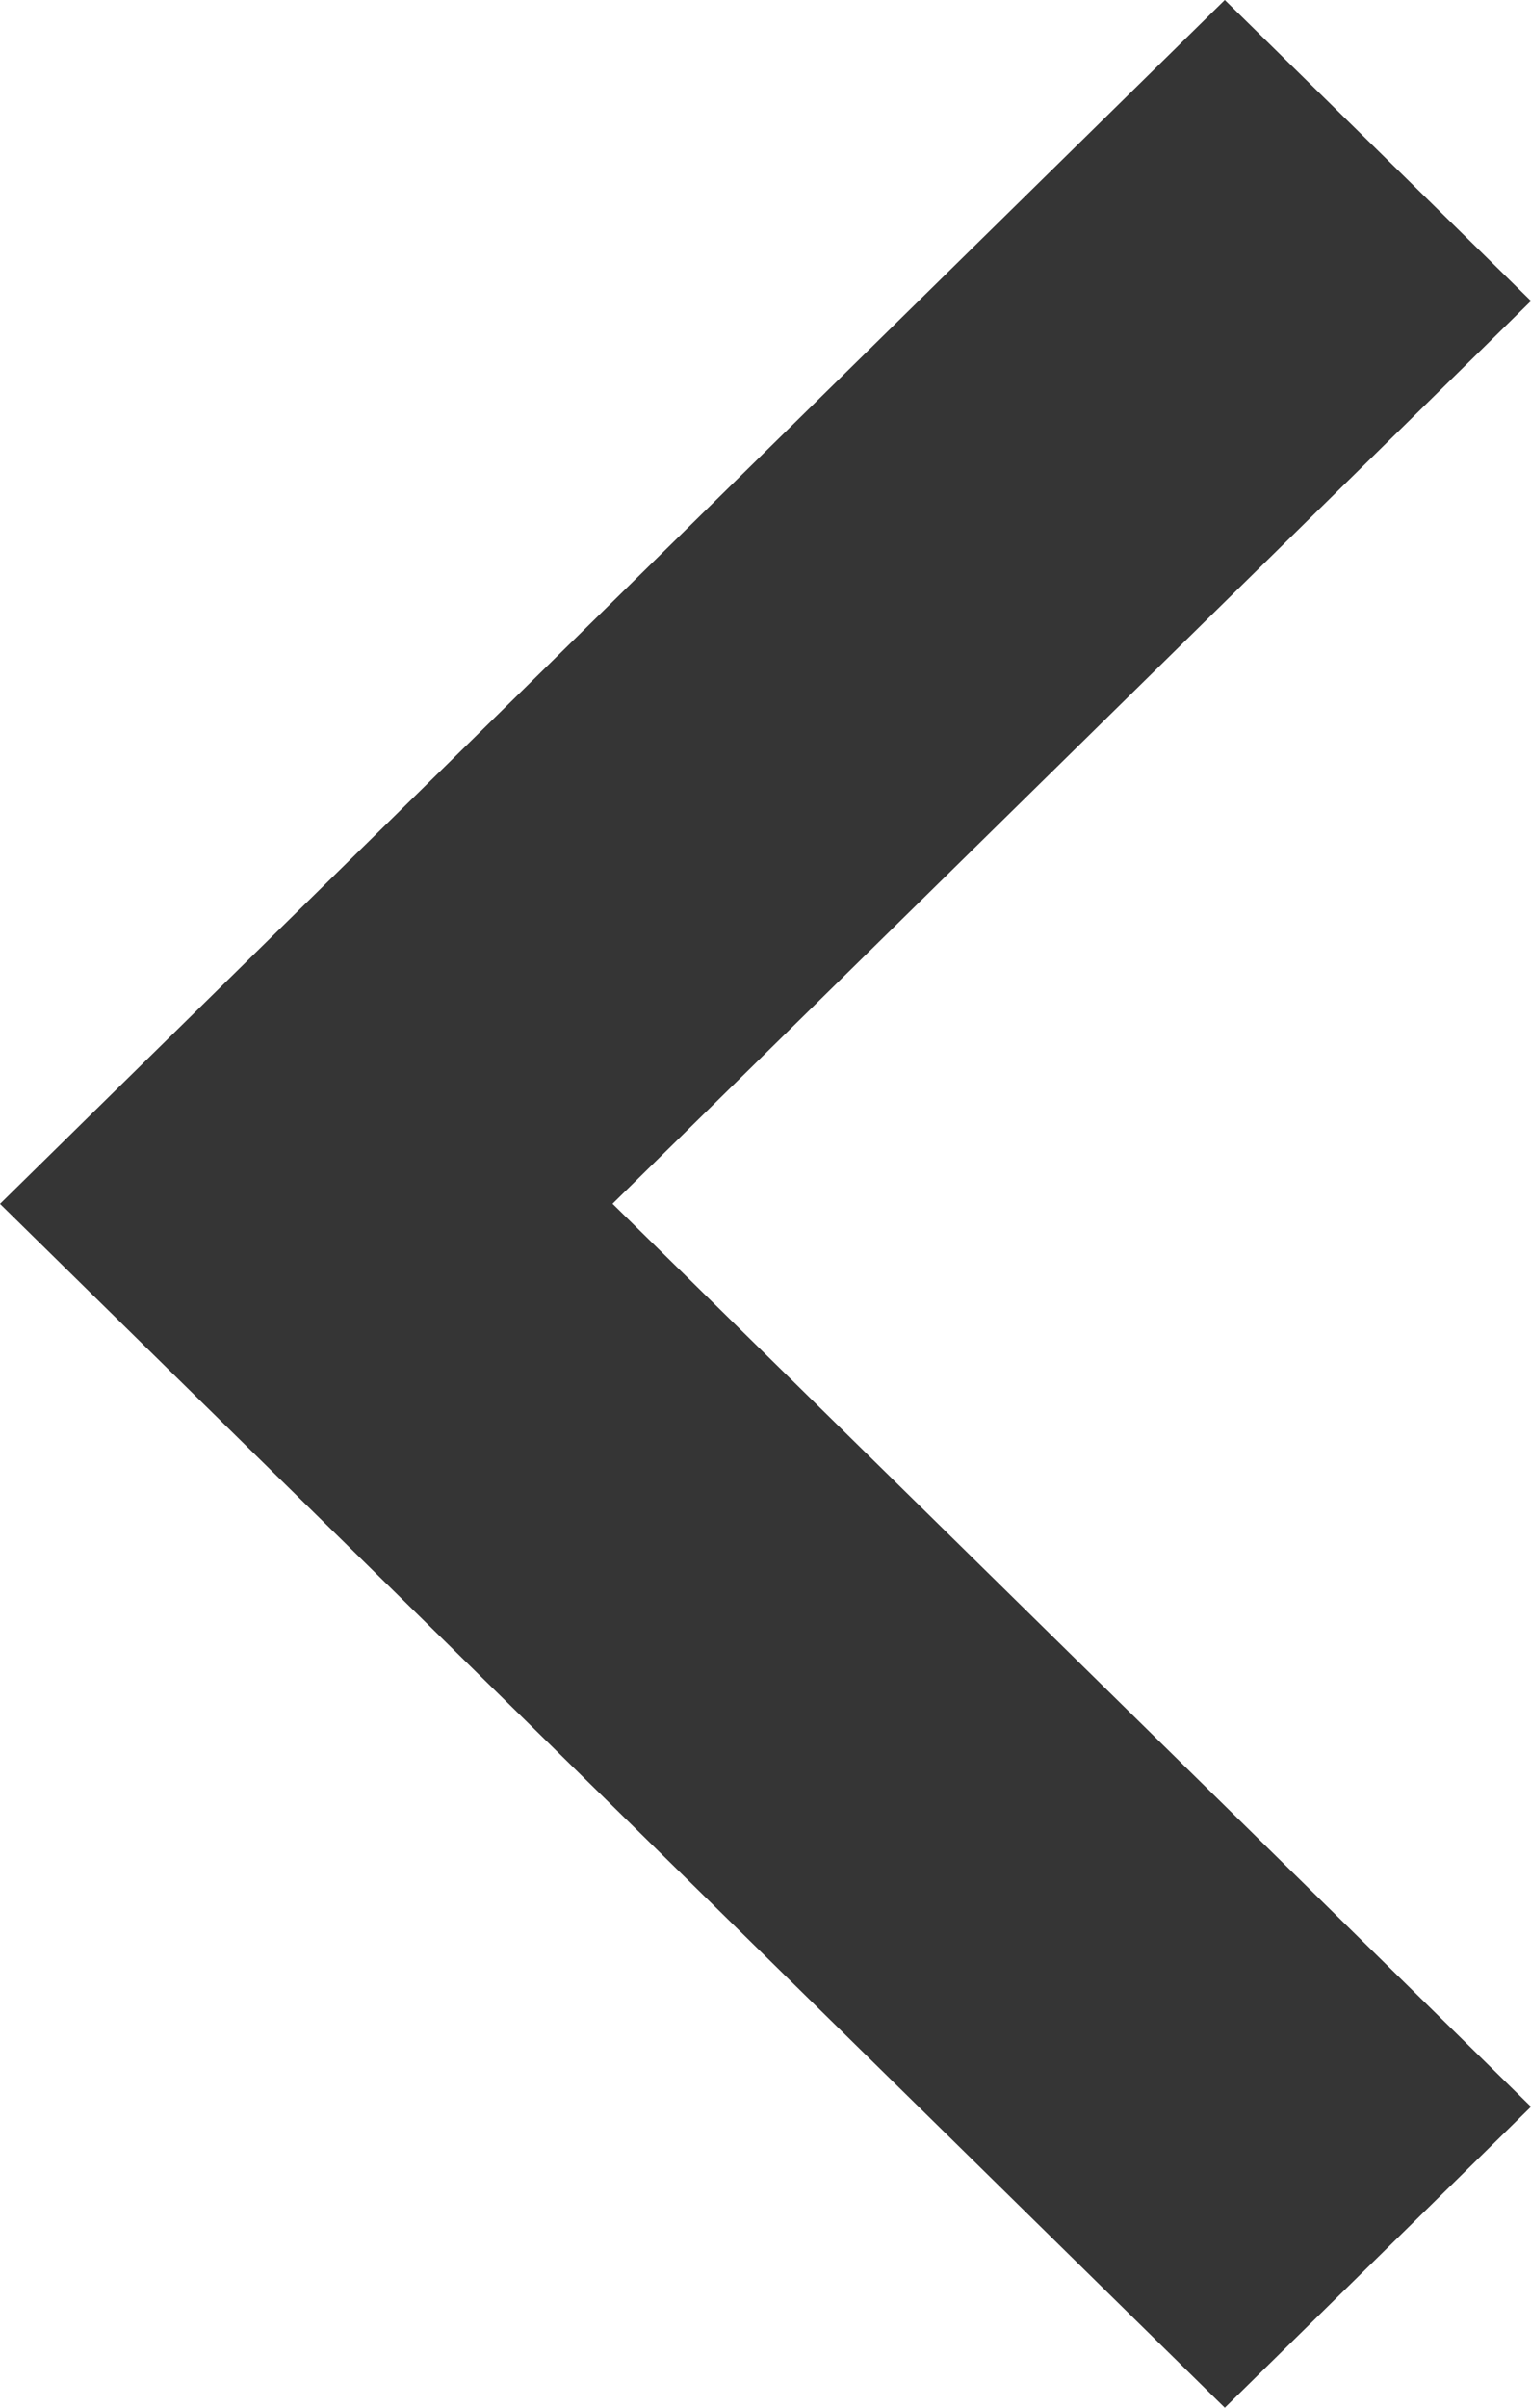 <?xml version="1.0" encoding="UTF-8"?>
<svg width="14px" height="22px" viewBox="0 0 14 22" version="1.1" xmlns="http://www.w3.org/2000/svg" xmlns:xlink="http://www.w3.org/1999/xlink">
    <title>Path</title>
    <g id="Page-1" stroke="none" stroke-width="1" fill="none" fill-rule="evenodd">
        <polygon id="Path" fill="#353535" points="14 2.75 5.601 10.999 14 19.25 11.2 22 0 11 11.2 2.27373675e-13"></polygon>
    </g>
</svg>